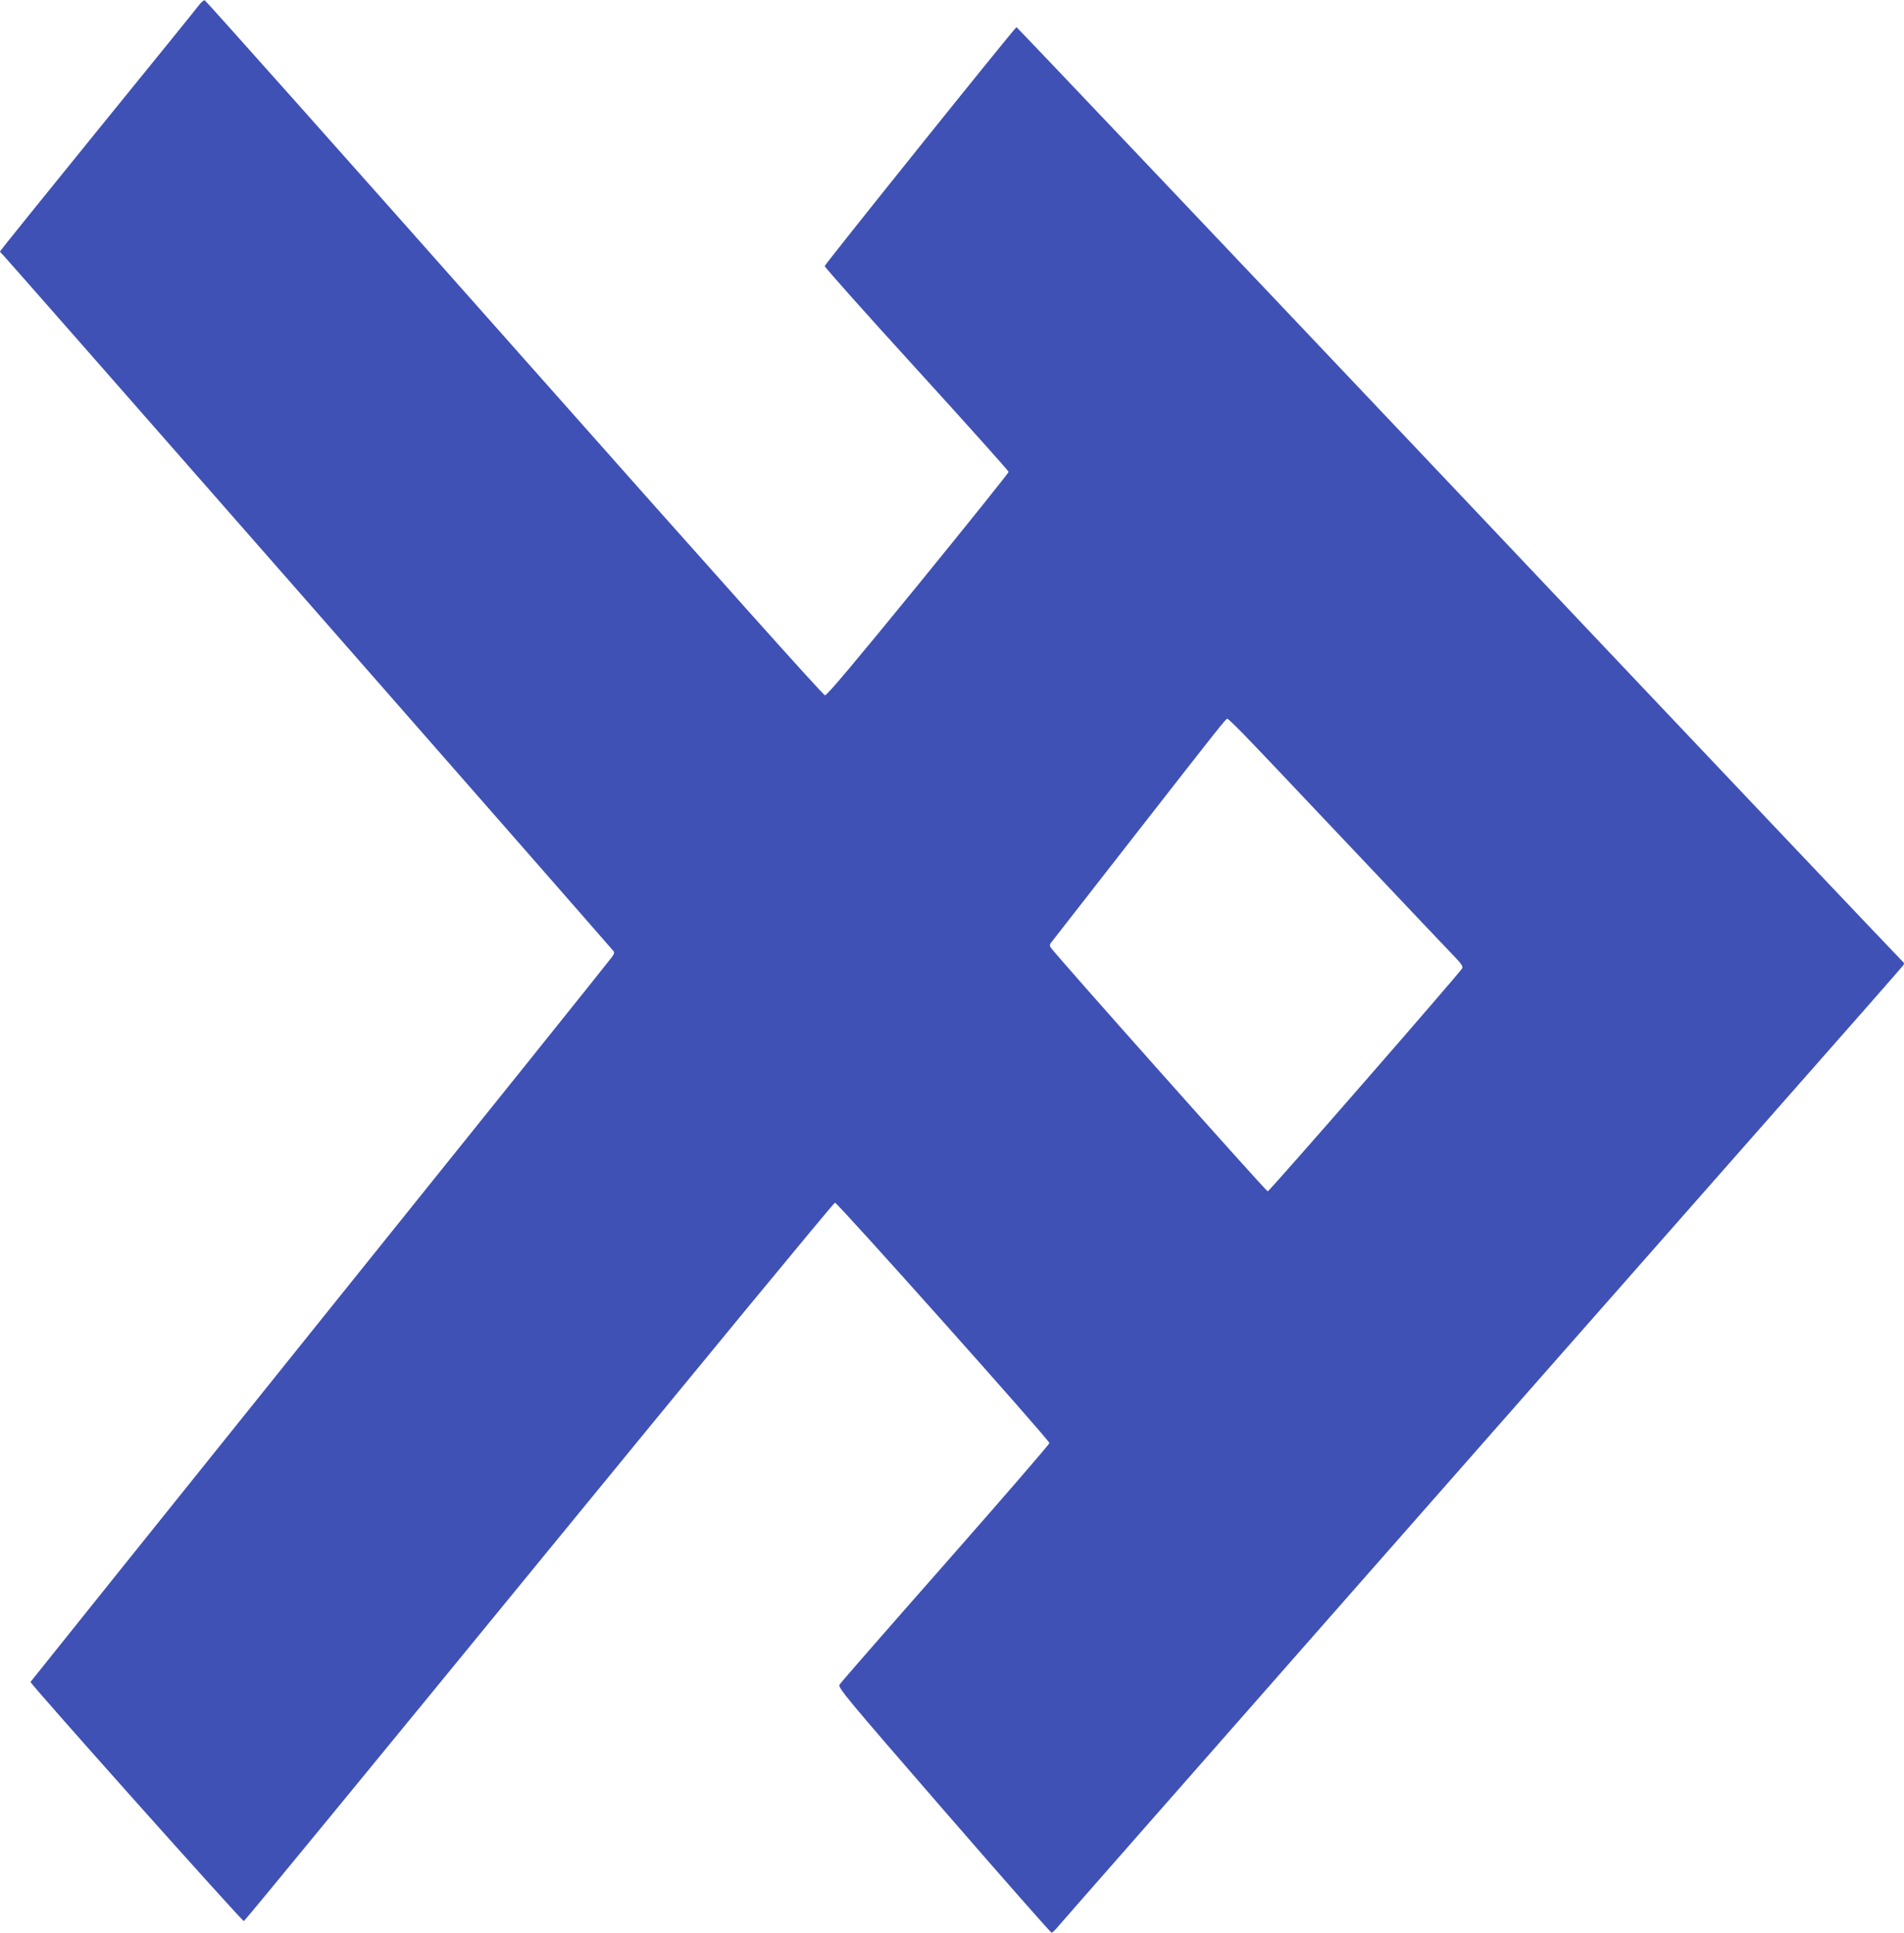 <?xml version="1.0" standalone="no"?>
<!DOCTYPE svg PUBLIC "-//W3C//DTD SVG 20010904//EN"
 "http://www.w3.org/TR/2001/REC-SVG-20010904/DTD/svg10.dtd">
<svg version="1.0" xmlns="http://www.w3.org/2000/svg"
 width="1261pt" height="1280pt" viewBox="0 0 1261 1280"
 preserveAspectRatio="xMidYMid meet">
<g transform="translate(0,1280) scale(0.1,-0.1)"
fill="#3f51b5" stroke="none">
<path d="M1321 12770 c-12 -17 -315 -391 -672 -830 -357 -440 -649 -802 -649
-805 0 -3 11 -16 24 -28 17 -15 3868 -4407 4034 -4600 14 -15 13 -20 -9 -50
-13 -19 -883 -1104 -1934 -2411 -1050 -1308 -1911 -2381 -1913 -2385 -4 -11
1402 -1586 1413 -1584 6 1 885 1072 1955 2380 1070 1308 1952 2378 1960 2378
17 0 1420 -1572 1420 -1592 0 -8 -310 -366 -689 -797 -379 -430 -695 -792
-701 -803 -12 -19 45 -87 691 -832 387 -446 708 -811 714 -811 5 1 26 20 45
44 34 42 3118 3549 4780 5435 443 502 810 920 815 928 7 10 6 18 -5 26 -9 7
-1331 1401 -2938 3100 -1608 1698 -2926 3087 -2930 3087 -10 -1 -1266 -1566
-1270 -1582 -1 -7 272 -314 608 -682 335 -368 610 -675 610 -681 0 -7 -269
-342 -598 -746 -413 -506 -604 -734 -618 -734 -12 0 -690 758 -2057 2300
-1121 1265 -2044 2301 -2051 2303 -6 1 -22 -11 -35 -28z m6910 -4827 c53 -54
381 -399 729 -768 348 -368 655 -693 683 -721 36 -38 47 -56 41 -67 -22 -37
-1277 -1477 -1288 -1477 -11 0 -1419 1582 -1439 1617 -5 8 -4 19 1 26 5 7 260
334 567 727 558 715 593 760 604 760 4 0 50 -44 102 -97z"/>
</g>
</svg>
